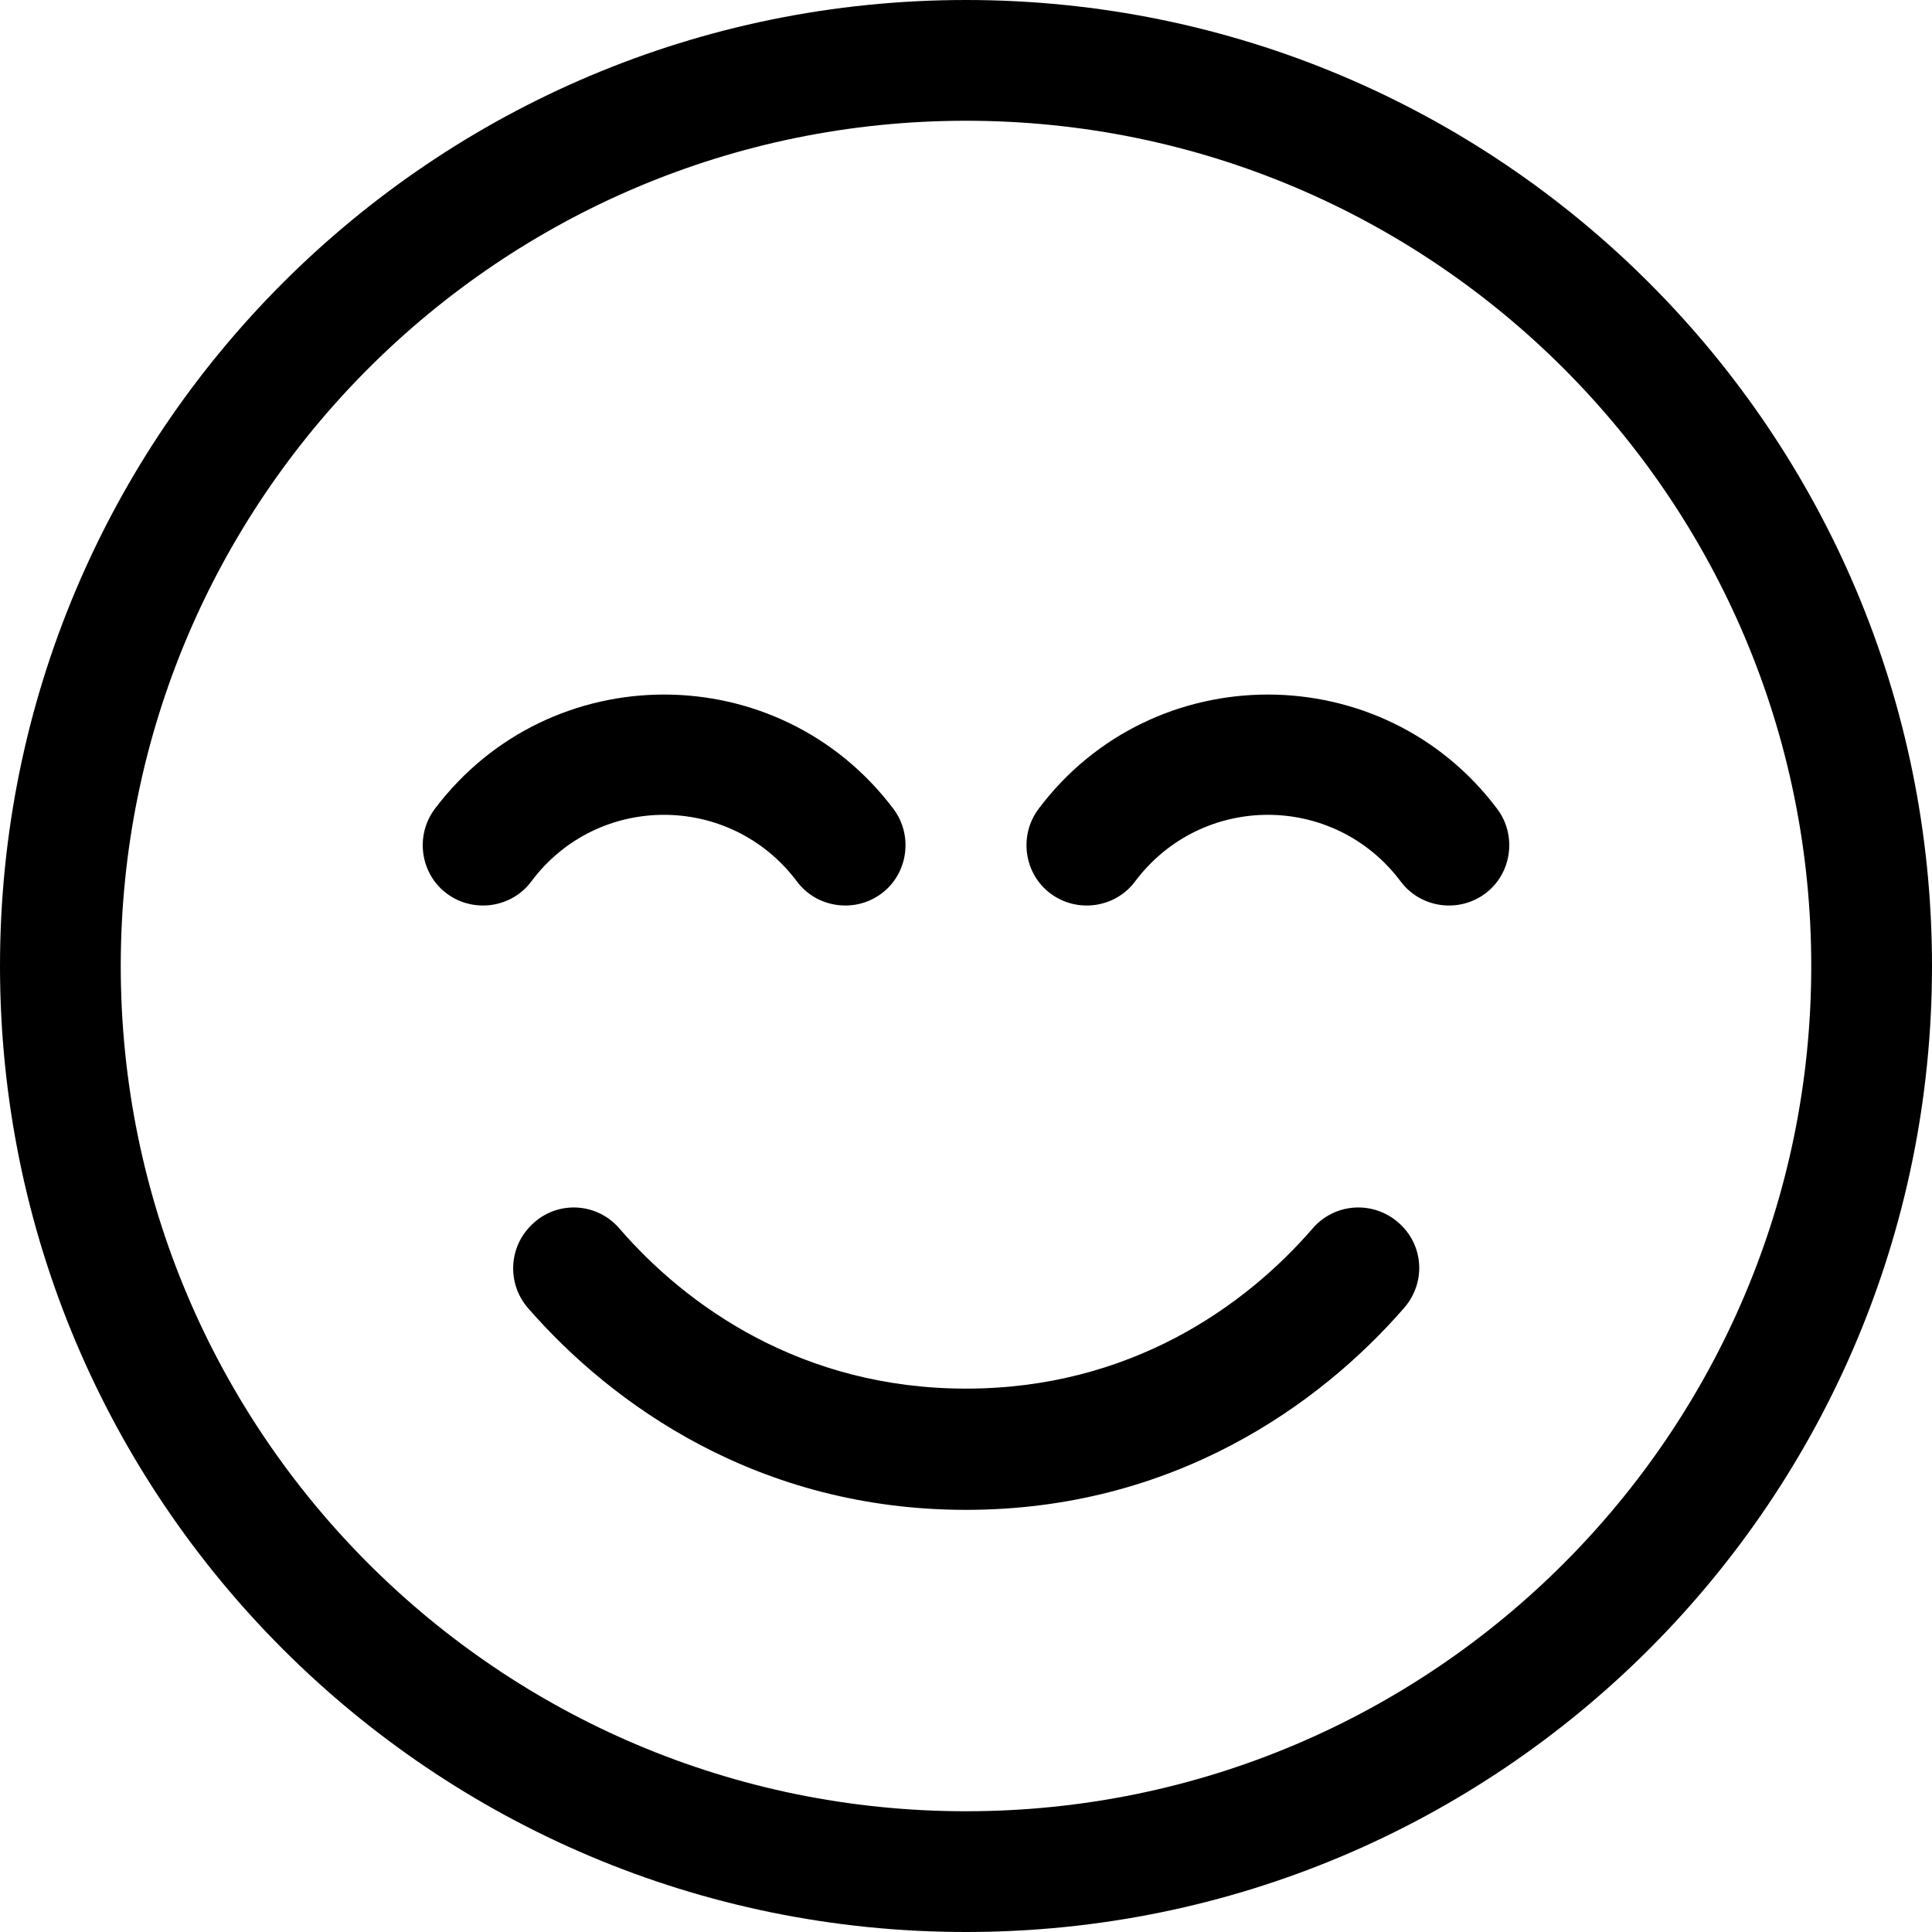 <?xml version="1.0" encoding="utf-8"?>
<!-- Generator: Adobe Illustrator 28.7.2, SVG Export Plug-In . SVG Version: 9.03 Build 54978)  -->
<!DOCTYPE svg PUBLIC "-//W3C//DTD SVG 1.1//EN" "http://www.w3.org/Graphics/SVG/1.1/DTD/svg11.dtd">
<svg version="1.1" id="Calque_1" xmlns:x="http://ns.adobe.com/Extensibility/1.0/" xmlns:i="http://ns.adobe.com/AdobeIllustrator/10.0/" xmlns:graph="http://ns.adobe.com/Graphs/1.0/"
	 xmlns="http://www.w3.org/2000/svg" xmlns:xlink="http://www.w3.org/1999/xlink" x="0px" y="0px" viewBox="0 0 400 400"
	 style="enable-background:new 0 0 400 400;" xml:space="preserve">
<style type="text/css">
	.Ombre_x0020_portée{fill:none;}
	.Lueur_x0020_externe_x0020_5 pt{fill:none;}
	.Néon_x0020_bleu{fill:none;stroke:#8AACDA;stroke-width:7;stroke-linecap:round;stroke-linejoin:round;}
	.Ton_x0020_clair_x0020_chrome{fill:url(#SVGID_1_);stroke:#FFFFFF;stroke-width:0.363;stroke-miterlimit:1;}
	.Swing_GS{fill:#FFDD00;}
	.Alysse_GS{fill:#A6D0E4;}
</style>
<linearGradient id="SVGID_1_" gradientUnits="userSpaceOnUse" x1="0" y1="0" x2="6.123234e-17" y2="-1">
	<stop  offset="0" style="stop-color:#656565"/>
	<stop  offset="0.618" style="stop-color:#1B1B1B"/>
	<stop  offset="0.629" style="stop-color:#545454"/>
	<stop  offset="0.983" style="stop-color:#3E3E3E"/>
</linearGradient>
<path d="M375,200c0-96.6-78.4-175-175-175S25,103.4,25,200s78.4,175,175,175S375,296.6,375,200z M0,200C0,89.5,89.5,0,200,0
	s200,89.5,200,200s-89.5,200-200,200S0,310.5,0,200z M128.2,254.3c14,16.2,37.9,33.2,71.8,33.2s57.8-17,71.8-33.2
	c4.5-5.2,12.4-5.8,17.7-1.2s5.8,12.4,1.2,17.7c-17.4,20-47.7,41.8-90.7,41.8s-73.3-21.8-90.7-41.8c-4.5-5.2-4-13.1,1.3-17.7
	C115.8,248.5,123.7,249.1,128.2,254.3z M165,182.5c-13.8-18.4-41.3-18.4-55,0c-4.1,5.5-12,6.6-17.5,2.5s-6.6-12-2.5-17.5
	c23.8-31.6,71.2-31.6,95,0c4.1,5.5,3,13.4-2.5,17.5C177,189.1,169.1,188,165,182.5L165,182.5z M235,182.5c-4.1,5.5-12,6.6-17.5,2.5
	c-5.5-4.1-6.6-12-2.5-17.5c23.7-31.6,71.3-31.6,95,0c4.1,5.5,3,13.4-2.5,17.5c-5.5,4.1-13.4,3-17.5-2.5
	C276.2,164.1,248.8,164.1,235,182.5z"/>
</svg>

